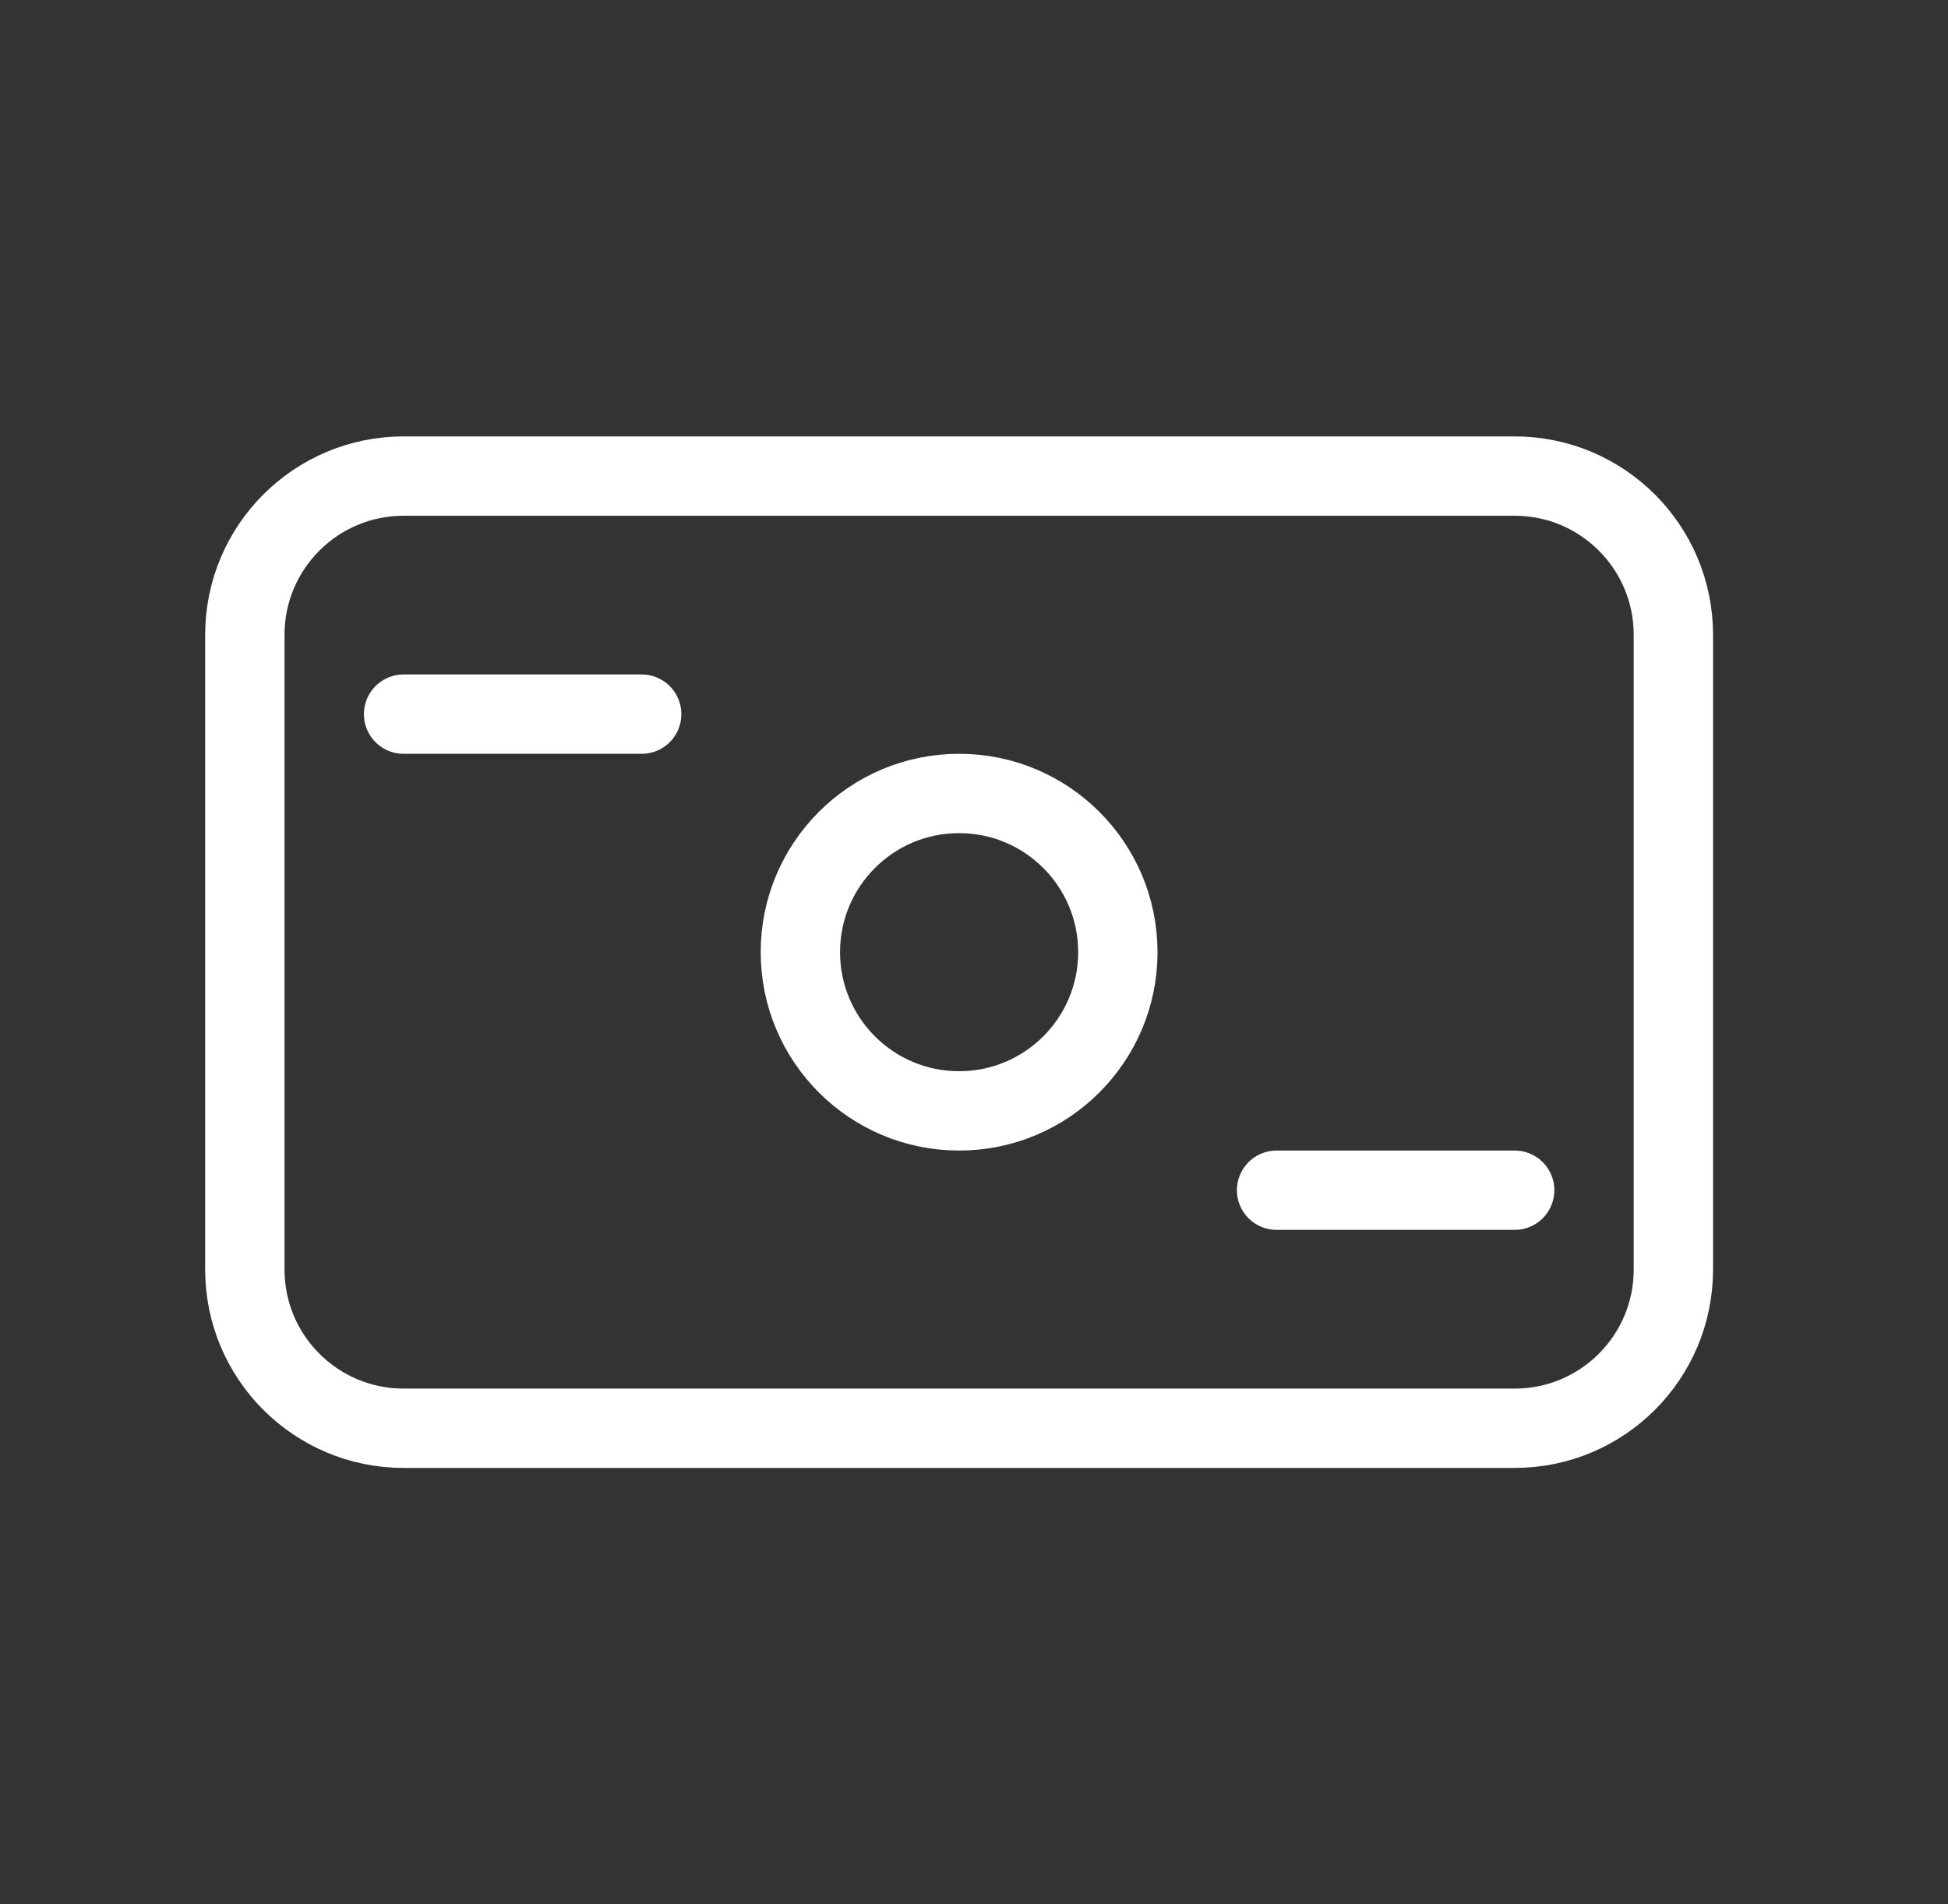 <?xml version="1.0" encoding="UTF-8"?> <svg xmlns="http://www.w3.org/2000/svg" width="45" height="44" viewBox="0 0 45 44" fill="none"><rect x="0" y="0" width="45" height="44" fill="#333333" stroke="none"/><path d="M34.99 11H9.323C7.298 11 5.656 12.642 5.656 14.667V29.333C5.656 31.358 7.298 33 9.323 33H34.99C37.015 33 38.656 31.358 38.656 29.333V14.667C38.656 12.642 37.015 11 34.99 11Z" stroke="white" stroke-width="1.833"></path><path d="M9.323 16.5H14.823M29.49 27.5H34.99" stroke="white" stroke-width="1.833" stroke-linecap="round"></path><path d="M22.156 25.667C24.181 25.667 25.823 24.025 25.823 22C25.823 19.975 24.181 18.333 22.156 18.333C20.131 18.333 18.489 19.975 18.489 22C18.489 24.025 20.131 25.667 22.156 25.667Z" stroke="white" stroke-width="1.833"></path></svg> 
